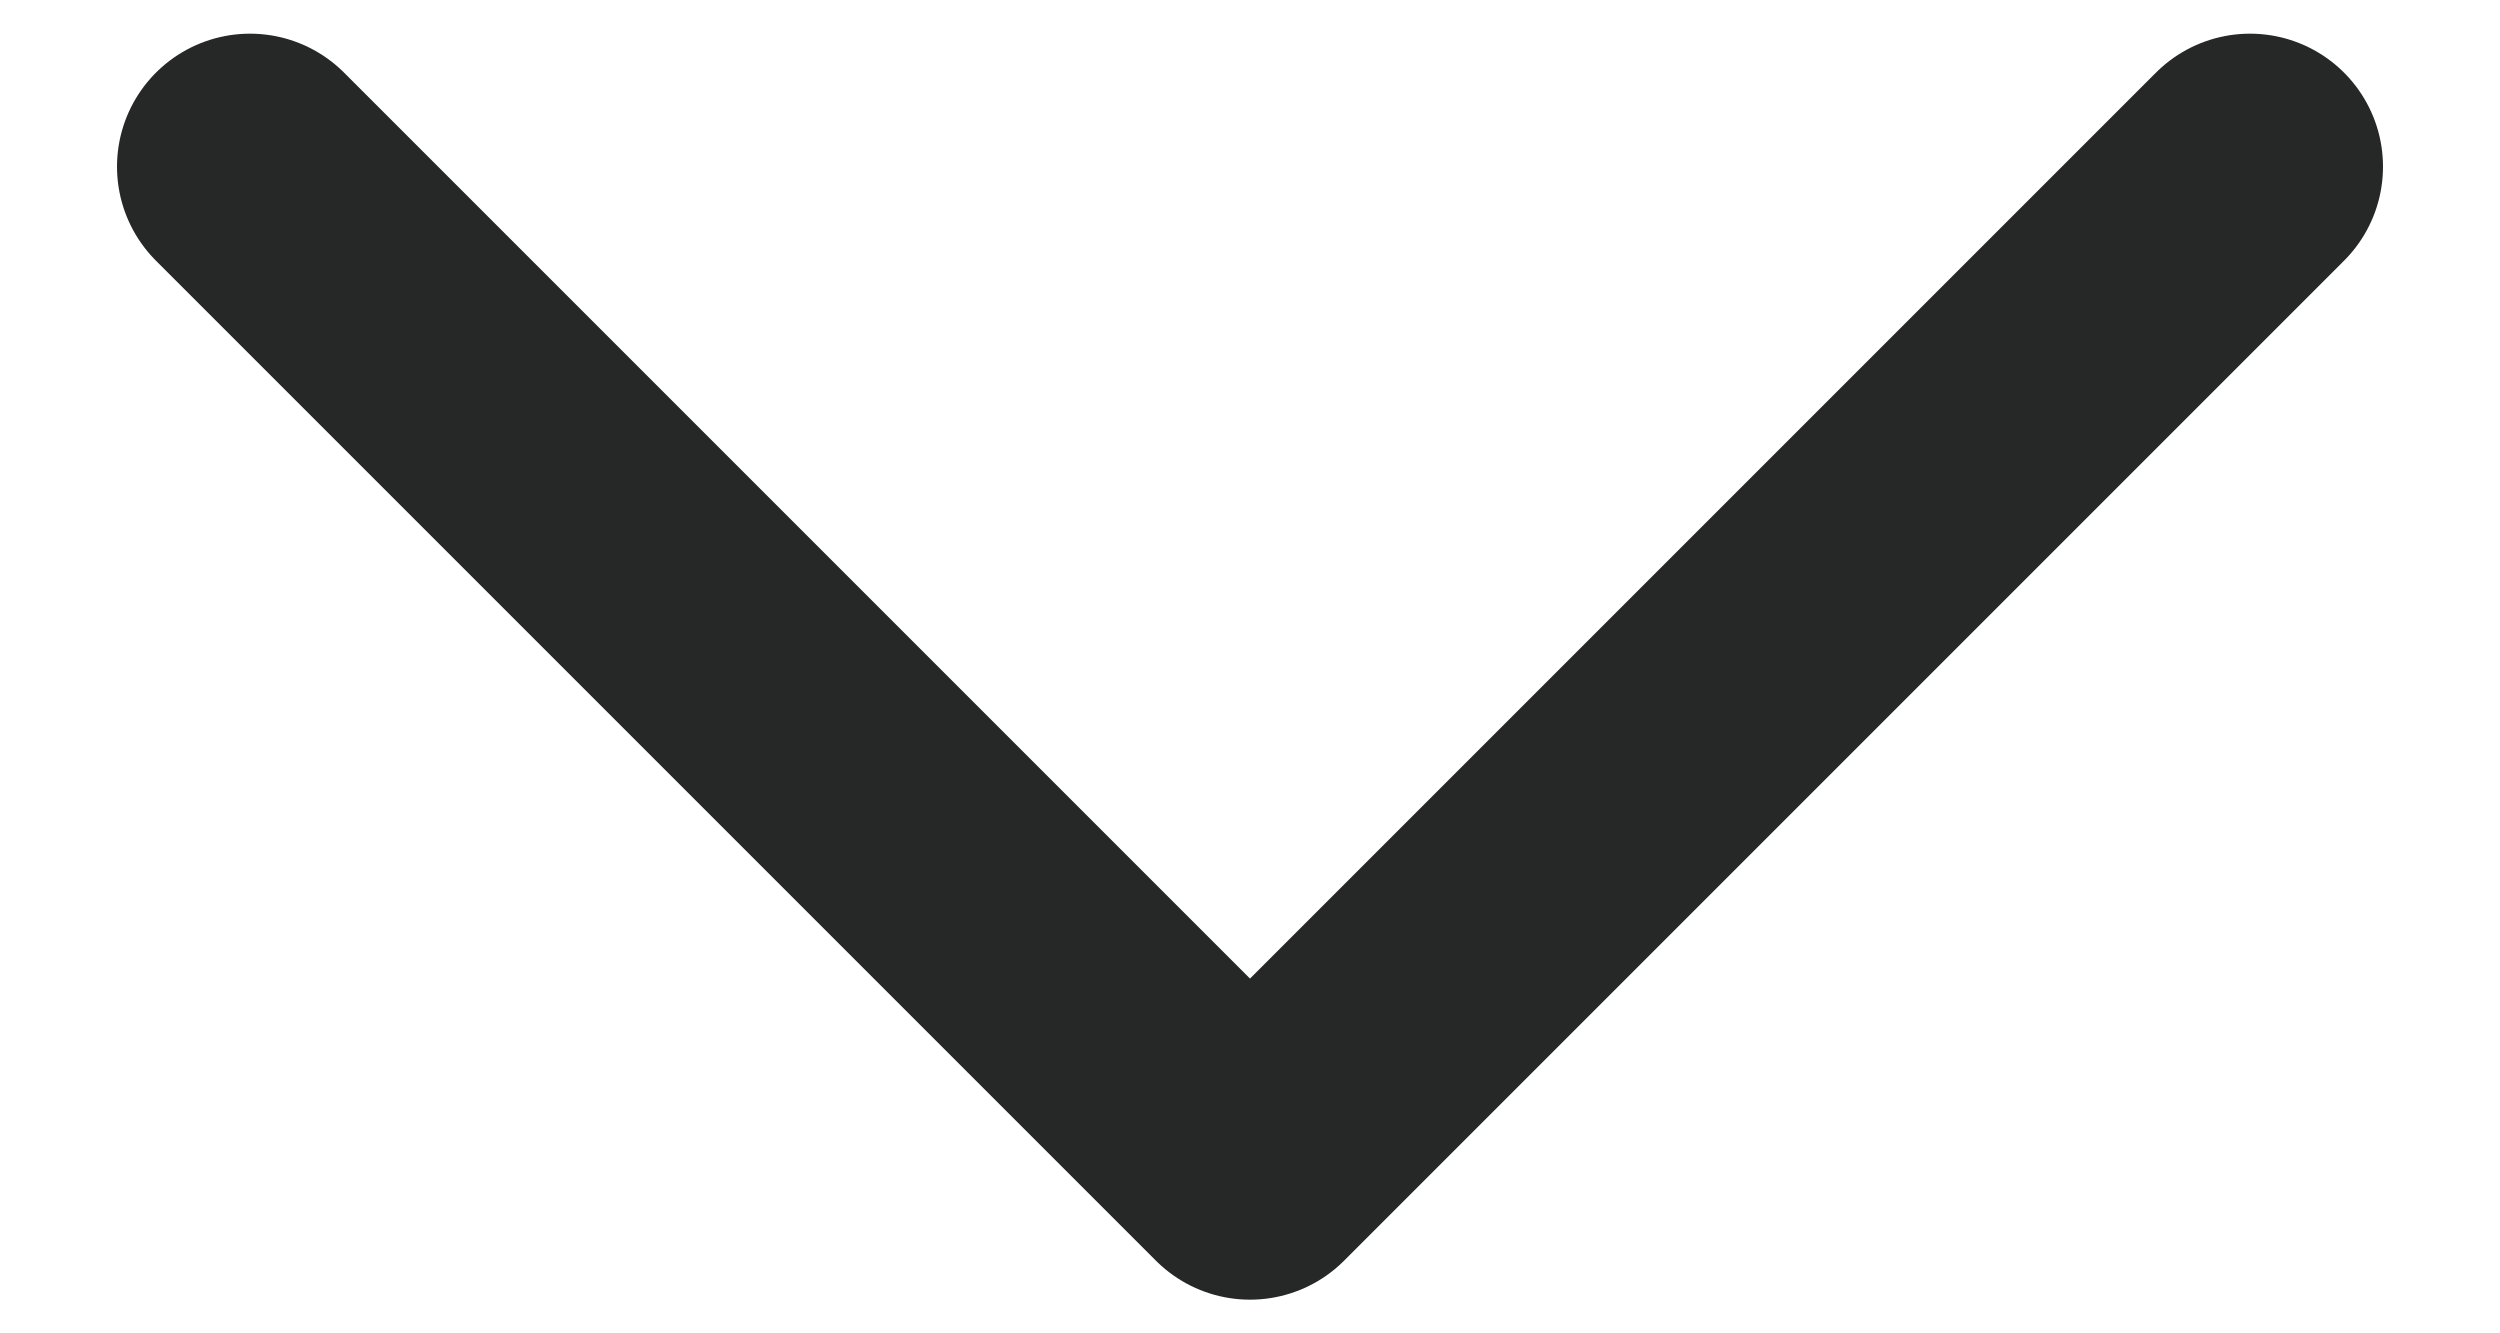 <svg width="15" height="8" viewBox="0 0 15 8" fill="none" xmlns="http://www.w3.org/2000/svg">
<path d="M13.5 1L7.5 7L1.5 1" stroke="#262727" stroke-width="1.596" stroke-linecap="round" stroke-linejoin="round"/>
</svg>
